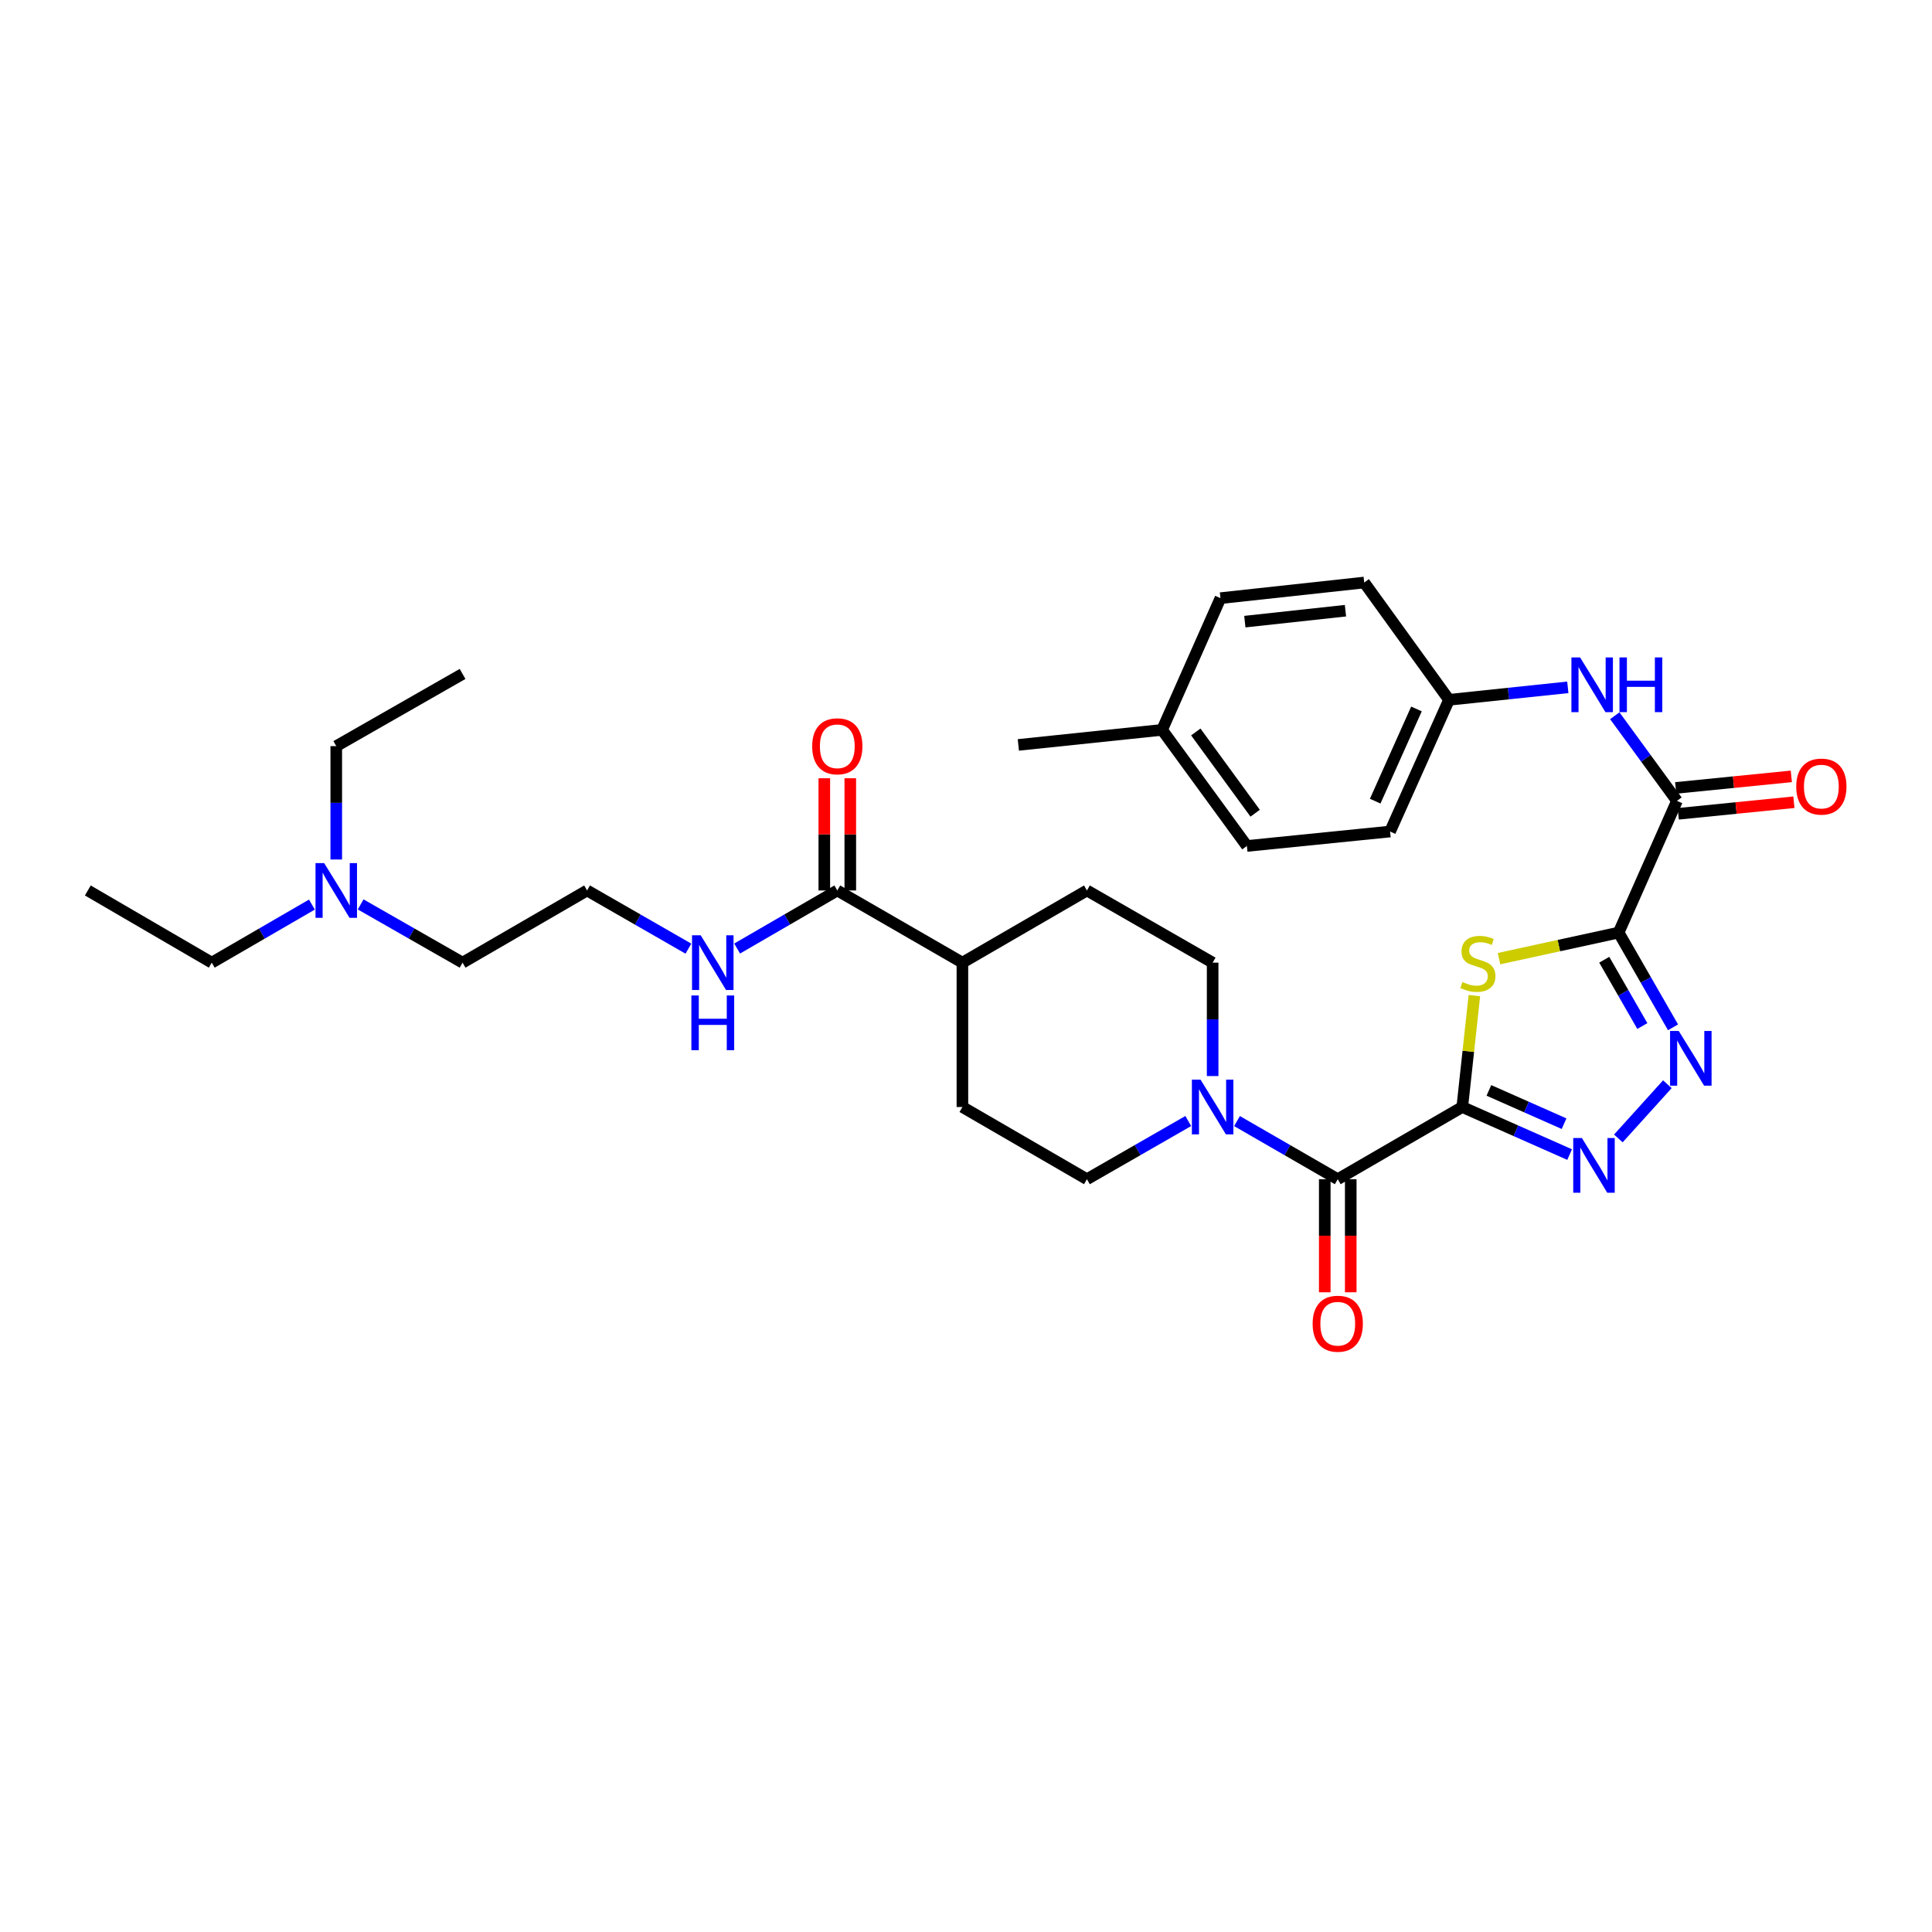 <?xml version='1.0' encoding='iso-8859-1'?>
<svg version='1.1' baseProfile='full'
              xmlns='http://www.w3.org/2000/svg'
                      xmlns:rdkit='http://www.rdkit.org/xml'
                      xmlns:xlink='http://www.w3.org/1999/xlink'
                  xml:space='preserve'
width='1000px' height='1000px' viewBox='0 0 1000 1000'>
<!-- END OF HEADER -->
<rect style='opacity:1.0;fill:#FFFFFF;stroke:none' width='1000' height='1000' x='0' y='0'> </rect>
<path class='bond-1' d='M 756.867,572.991 L 759.999,544.158' style='fill:none;fill-rule:evenodd;stroke:#000000;stroke-width:6px;stroke-linecap:butt;stroke-linejoin:miter;stroke-opacity:1' />
<path class='bond-1' d='M 759.999,544.158 L 763.131,515.326' style='fill:none;fill-rule:evenodd;stroke:#CCCC00;stroke-width:6px;stroke-linecap:butt;stroke-linejoin:miter;stroke-opacity:1' />
<path class='bond-2' d='M 756.867,572.991 L 784.654,585.3' style='fill:none;fill-rule:evenodd;stroke:#000000;stroke-width:6px;stroke-linecap:butt;stroke-linejoin:miter;stroke-opacity:1' />
<path class='bond-2' d='M 784.654,585.3 L 812.441,597.608' style='fill:none;fill-rule:evenodd;stroke:#0000FF;stroke-width:6px;stroke-linecap:butt;stroke-linejoin:miter;stroke-opacity:1' />
<path class='bond-2' d='M 770.65,564.387 L 790.1,573.003' style='fill:none;fill-rule:evenodd;stroke:#000000;stroke-width:6px;stroke-linecap:butt;stroke-linejoin:miter;stroke-opacity:1' />
<path class='bond-2' d='M 790.1,573.003 L 809.551,581.619' style='fill:none;fill-rule:evenodd;stroke:#0000FF;stroke-width:6px;stroke-linecap:butt;stroke-linejoin:miter;stroke-opacity:1' />
<path class='bond-4' d='M 756.867,572.991 L 692.417,610.356' style='fill:none;fill-rule:evenodd;stroke:#000000;stroke-width:6px;stroke-linecap:butt;stroke-linejoin:miter;stroke-opacity:1' />
<path class='bond-0' d='M 837.799,482.705 L 806.847,489.448' style='fill:none;fill-rule:evenodd;stroke:#000000;stroke-width:6px;stroke-linecap:butt;stroke-linejoin:miter;stroke-opacity:1' />
<path class='bond-0' d='M 806.847,489.448 L 775.895,496.19' style='fill:none;fill-rule:evenodd;stroke:#CCCC00;stroke-width:6px;stroke-linecap:butt;stroke-linejoin:miter;stroke-opacity:1' />
<path class='bond-5' d='M 837.799,482.705 L 867.999,414.527' style='fill:none;fill-rule:evenodd;stroke:#000000;stroke-width:6px;stroke-linecap:butt;stroke-linejoin:miter;stroke-opacity:1' />
<path class='bond-32' d='M 837.799,482.705 L 851.877,507.222' style='fill:none;fill-rule:evenodd;stroke:#000000;stroke-width:6px;stroke-linecap:butt;stroke-linejoin:miter;stroke-opacity:1' />
<path class='bond-32' d='M 851.877,507.222 L 865.956,531.739' style='fill:none;fill-rule:evenodd;stroke:#0000FF;stroke-width:6px;stroke-linecap:butt;stroke-linejoin:miter;stroke-opacity:1' />
<path class='bond-32' d='M 830.359,496.757 L 840.214,513.919' style='fill:none;fill-rule:evenodd;stroke:#000000;stroke-width:6px;stroke-linecap:butt;stroke-linejoin:miter;stroke-opacity:1' />
<path class='bond-32' d='M 840.214,513.919 L 850.069,531.081' style='fill:none;fill-rule:evenodd;stroke:#0000FF;stroke-width:6px;stroke-linecap:butt;stroke-linejoin:miter;stroke-opacity:1' />
<path class='bond-3' d='M 837.653,589.251 L 863.026,561.196' style='fill:none;fill-rule:evenodd;stroke:#0000FF;stroke-width:6px;stroke-linecap:butt;stroke-linejoin:miter;stroke-opacity:1' />
<path class='bond-6' d='M 692.417,610.356 L 666.344,595.312' style='fill:none;fill-rule:evenodd;stroke:#000000;stroke-width:6px;stroke-linecap:butt;stroke-linejoin:miter;stroke-opacity:1' />
<path class='bond-6' d='M 666.344,595.312 L 640.27,580.267' style='fill:none;fill-rule:evenodd;stroke:#0000FF;stroke-width:6px;stroke-linecap:butt;stroke-linejoin:miter;stroke-opacity:1' />
<path class='bond-9' d='M 685.693,610.356 L 685.693,639.62' style='fill:none;fill-rule:evenodd;stroke:#000000;stroke-width:6px;stroke-linecap:butt;stroke-linejoin:miter;stroke-opacity:1' />
<path class='bond-9' d='M 685.693,639.62 L 685.693,668.884' style='fill:none;fill-rule:evenodd;stroke:#FF0000;stroke-width:6px;stroke-linecap:butt;stroke-linejoin:miter;stroke-opacity:1' />
<path class='bond-9' d='M 699.141,610.356 L 699.141,639.62' style='fill:none;fill-rule:evenodd;stroke:#000000;stroke-width:6px;stroke-linecap:butt;stroke-linejoin:miter;stroke-opacity:1' />
<path class='bond-9' d='M 699.141,639.62 L 699.141,668.884' style='fill:none;fill-rule:evenodd;stroke:#FF0000;stroke-width:6px;stroke-linecap:butt;stroke-linejoin:miter;stroke-opacity:1' />
<path class='bond-7' d='M 867.999,414.527 L 851.903,392.494' style='fill:none;fill-rule:evenodd;stroke:#000000;stroke-width:6px;stroke-linecap:butt;stroke-linejoin:miter;stroke-opacity:1' />
<path class='bond-7' d='M 851.903,392.494 L 835.807,370.461' style='fill:none;fill-rule:evenodd;stroke:#0000FF;stroke-width:6px;stroke-linecap:butt;stroke-linejoin:miter;stroke-opacity:1' />
<path class='bond-13' d='M 868.668,421.218 L 898.594,418.226' style='fill:none;fill-rule:evenodd;stroke:#000000;stroke-width:6px;stroke-linecap:butt;stroke-linejoin:miter;stroke-opacity:1' />
<path class='bond-13' d='M 898.594,418.226 L 928.521,415.234' style='fill:none;fill-rule:evenodd;stroke:#FF0000;stroke-width:6px;stroke-linecap:butt;stroke-linejoin:miter;stroke-opacity:1' />
<path class='bond-13' d='M 867.33,407.836 L 897.256,404.844' style='fill:none;fill-rule:evenodd;stroke:#000000;stroke-width:6px;stroke-linecap:butt;stroke-linejoin:miter;stroke-opacity:1' />
<path class='bond-13' d='M 897.256,404.844 L 927.183,401.852' style='fill:none;fill-rule:evenodd;stroke:#FF0000;stroke-width:6px;stroke-linecap:butt;stroke-linejoin:miter;stroke-opacity:1' />
<path class='bond-11' d='M 615.045,580.236 L 588.818,595.296' style='fill:none;fill-rule:evenodd;stroke:#0000FF;stroke-width:6px;stroke-linecap:butt;stroke-linejoin:miter;stroke-opacity:1' />
<path class='bond-11' d='M 588.818,595.296 L 562.591,610.356' style='fill:none;fill-rule:evenodd;stroke:#000000;stroke-width:6px;stroke-linecap:butt;stroke-linejoin:miter;stroke-opacity:1' />
<path class='bond-12' d='M 627.661,556.963 L 627.661,527.616' style='fill:none;fill-rule:evenodd;stroke:#0000FF;stroke-width:6px;stroke-linecap:butt;stroke-linejoin:miter;stroke-opacity:1' />
<path class='bond-12' d='M 627.661,527.616 L 627.661,498.268' style='fill:none;fill-rule:evenodd;stroke:#000000;stroke-width:6px;stroke-linecap:butt;stroke-linejoin:miter;stroke-opacity:1' />
<path class='bond-18' d='M 811.501,355.763 L 780.754,358.991' style='fill:none;fill-rule:evenodd;stroke:#0000FF;stroke-width:6px;stroke-linecap:butt;stroke-linejoin:miter;stroke-opacity:1' />
<path class='bond-18' d='M 780.754,358.991 L 750.008,362.218' style='fill:none;fill-rule:evenodd;stroke:#000000;stroke-width:6px;stroke-linecap:butt;stroke-linejoin:miter;stroke-opacity:1' />
<path class='bond-8' d='M 433.385,460.903 L 498.141,498.268' style='fill:none;fill-rule:evenodd;stroke:#000000;stroke-width:6px;stroke-linecap:butt;stroke-linejoin:miter;stroke-opacity:1' />
<path class='bond-14' d='M 440.11,460.903 L 440.11,431.863' style='fill:none;fill-rule:evenodd;stroke:#000000;stroke-width:6px;stroke-linecap:butt;stroke-linejoin:miter;stroke-opacity:1' />
<path class='bond-14' d='M 440.11,431.863 L 440.11,402.822' style='fill:none;fill-rule:evenodd;stroke:#FF0000;stroke-width:6px;stroke-linecap:butt;stroke-linejoin:miter;stroke-opacity:1' />
<path class='bond-14' d='M 426.661,460.903 L 426.661,431.863' style='fill:none;fill-rule:evenodd;stroke:#000000;stroke-width:6px;stroke-linecap:butt;stroke-linejoin:miter;stroke-opacity:1' />
<path class='bond-14' d='M 426.661,431.863 L 426.661,402.822' style='fill:none;fill-rule:evenodd;stroke:#FF0000;stroke-width:6px;stroke-linecap:butt;stroke-linejoin:miter;stroke-opacity:1' />
<path class='bond-15' d='M 433.385,460.903 L 407.462,475.932' style='fill:none;fill-rule:evenodd;stroke:#000000;stroke-width:6px;stroke-linecap:butt;stroke-linejoin:miter;stroke-opacity:1' />
<path class='bond-15' d='M 407.462,475.932 L 381.538,490.962' style='fill:none;fill-rule:evenodd;stroke:#0000FF;stroke-width:6px;stroke-linecap:butt;stroke-linejoin:miter;stroke-opacity:1' />
<path class='bond-10' d='M 498.141,498.268 L 562.591,460.903' style='fill:none;fill-rule:evenodd;stroke:#000000;stroke-width:6px;stroke-linecap:butt;stroke-linejoin:miter;stroke-opacity:1' />
<path class='bond-33' d='M 498.141,498.268 L 498.141,572.991' style='fill:none;fill-rule:evenodd;stroke:#000000;stroke-width:6px;stroke-linecap:butt;stroke-linejoin:miter;stroke-opacity:1' />
<path class='bond-16' d='M 562.591,610.356 L 498.141,572.991' style='fill:none;fill-rule:evenodd;stroke:#000000;stroke-width:6px;stroke-linecap:butt;stroke-linejoin:miter;stroke-opacity:1' />
<path class='bond-17' d='M 627.661,498.268 L 562.591,460.903' style='fill:none;fill-rule:evenodd;stroke:#000000;stroke-width:6px;stroke-linecap:butt;stroke-linejoin:miter;stroke-opacity:1' />
<path class='bond-25' d='M 356.32,491.023 L 330.097,475.963' style='fill:none;fill-rule:evenodd;stroke:#0000FF;stroke-width:6px;stroke-linecap:butt;stroke-linejoin:miter;stroke-opacity:1' />
<path class='bond-25' d='M 330.097,475.963 L 303.873,460.903' style='fill:none;fill-rule:evenodd;stroke:#000000;stroke-width:6px;stroke-linecap:butt;stroke-linejoin:miter;stroke-opacity:1' />
<path class='bond-21' d='M 750.008,362.218 L 706.112,301.512' style='fill:none;fill-rule:evenodd;stroke:#000000;stroke-width:6px;stroke-linecap:butt;stroke-linejoin:miter;stroke-opacity:1' />
<path class='bond-22' d='M 750.008,362.218 L 719.501,430.396' style='fill:none;fill-rule:evenodd;stroke:#000000;stroke-width:6px;stroke-linecap:butt;stroke-linejoin:miter;stroke-opacity:1' />
<path class='bond-22' d='M 733.156,366.952 L 711.801,414.677' style='fill:none;fill-rule:evenodd;stroke:#000000;stroke-width:6px;stroke-linecap:butt;stroke-linejoin:miter;stroke-opacity:1' />
<path class='bond-19' d='M 186.67,468.117 L 213.047,483.193' style='fill:none;fill-rule:evenodd;stroke:#0000FF;stroke-width:6px;stroke-linecap:butt;stroke-linejoin:miter;stroke-opacity:1' />
<path class='bond-19' d='M 213.047,483.193 L 239.424,498.268' style='fill:none;fill-rule:evenodd;stroke:#000000;stroke-width:6px;stroke-linecap:butt;stroke-linejoin:miter;stroke-opacity:1' />
<path class='bond-27' d='M 161.445,468.209 L 135.522,483.239' style='fill:none;fill-rule:evenodd;stroke:#0000FF;stroke-width:6px;stroke-linecap:butt;stroke-linejoin:miter;stroke-opacity:1' />
<path class='bond-27' d='M 135.522,483.239 L 109.598,498.268' style='fill:none;fill-rule:evenodd;stroke:#000000;stroke-width:6px;stroke-linecap:butt;stroke-linejoin:miter;stroke-opacity:1' />
<path class='bond-28' d='M 174.048,444.875 L 174.048,415.535' style='fill:none;fill-rule:evenodd;stroke:#0000FF;stroke-width:6px;stroke-linecap:butt;stroke-linejoin:miter;stroke-opacity:1' />
<path class='bond-28' d='M 174.048,415.535 L 174.048,386.195' style='fill:none;fill-rule:evenodd;stroke:#000000;stroke-width:6px;stroke-linecap:butt;stroke-linejoin:miter;stroke-opacity:1' />
<path class='bond-20' d='M 601.496,377.782 L 645.391,437.868' style='fill:none;fill-rule:evenodd;stroke:#000000;stroke-width:6px;stroke-linecap:butt;stroke-linejoin:miter;stroke-opacity:1' />
<path class='bond-20' d='M 618.94,378.861 L 649.666,420.922' style='fill:none;fill-rule:evenodd;stroke:#000000;stroke-width:6px;stroke-linecap:butt;stroke-linejoin:miter;stroke-opacity:1' />
<path class='bond-29' d='M 601.496,377.782 L 527.094,385.567' style='fill:none;fill-rule:evenodd;stroke:#000000;stroke-width:6px;stroke-linecap:butt;stroke-linejoin:miter;stroke-opacity:1' />
<path class='bond-34' d='M 601.496,377.782 L 631.711,309.604' style='fill:none;fill-rule:evenodd;stroke:#000000;stroke-width:6px;stroke-linecap:butt;stroke-linejoin:miter;stroke-opacity:1' />
<path class='bond-24' d='M 706.112,301.512 L 631.711,309.604' style='fill:none;fill-rule:evenodd;stroke:#000000;stroke-width:6px;stroke-linecap:butt;stroke-linejoin:miter;stroke-opacity:1' />
<path class='bond-24' d='M 696.406,316.096 L 644.325,321.76' style='fill:none;fill-rule:evenodd;stroke:#000000;stroke-width:6px;stroke-linecap:butt;stroke-linejoin:miter;stroke-opacity:1' />
<path class='bond-23' d='M 719.501,430.396 L 645.391,437.868' style='fill:none;fill-rule:evenodd;stroke:#000000;stroke-width:6px;stroke-linecap:butt;stroke-linejoin:miter;stroke-opacity:1' />
<path class='bond-26' d='M 303.873,460.903 L 239.424,498.268' style='fill:none;fill-rule:evenodd;stroke:#000000;stroke-width:6px;stroke-linecap:butt;stroke-linejoin:miter;stroke-opacity:1' />
<path class='bond-31' d='M 109.598,498.268 L 45.455,460.903' style='fill:none;fill-rule:evenodd;stroke:#000000;stroke-width:6px;stroke-linecap:butt;stroke-linejoin:miter;stroke-opacity:1' />
<path class='bond-30' d='M 174.048,386.195 L 239.424,348.829' style='fill:none;fill-rule:evenodd;stroke:#000000;stroke-width:6px;stroke-linecap:butt;stroke-linejoin:miter;stroke-opacity:1' />
<path  class='atom-2' d='M 756.951 508.294
Q 757.271 508.414, 758.591 508.974
Q 759.911 509.534, 761.351 509.894
Q 762.831 510.214, 764.271 510.214
Q 766.951 510.214, 768.511 508.934
Q 770.071 507.614, 770.071 505.334
Q 770.071 503.774, 769.271 502.814
Q 768.511 501.854, 767.311 501.334
Q 766.111 500.814, 764.111 500.214
Q 761.591 499.454, 760.071 498.734
Q 758.591 498.014, 757.511 496.494
Q 756.471 494.974, 756.471 492.414
Q 756.471 488.854, 758.871 486.654
Q 761.311 484.454, 766.111 484.454
Q 769.391 484.454, 773.111 486.014
L 772.191 489.094
Q 768.791 487.694, 766.231 487.694
Q 763.471 487.694, 761.951 488.854
Q 760.431 489.974, 760.471 491.934
Q 760.471 493.454, 761.231 494.374
Q 762.031 495.294, 763.151 495.814
Q 764.311 496.334, 766.231 496.934
Q 768.791 497.734, 770.311 498.534
Q 771.831 499.334, 772.911 500.974
Q 774.031 502.574, 774.031 505.334
Q 774.031 509.254, 771.391 511.374
Q 768.791 513.454, 764.431 513.454
Q 761.911 513.454, 759.991 512.894
Q 758.111 512.374, 755.871 511.454
L 756.951 508.294
' fill='#CCCC00'/>
<path  class='atom-3' d='M 818.785 589.031
L 828.065 604.031
Q 828.985 605.511, 830.465 608.191
Q 831.945 610.871, 832.025 611.031
L 832.025 589.031
L 835.785 589.031
L 835.785 617.351
L 831.905 617.351
L 821.945 600.951
Q 820.785 599.031, 819.545 596.831
Q 818.345 594.631, 817.985 593.951
L 817.985 617.351
L 814.305 617.351
L 814.305 589.031
L 818.785 589.031
' fill='#0000FF'/>
<path  class='atom-4' d='M 868.904 533.615
L 878.184 548.615
Q 879.104 550.095, 880.584 552.775
Q 882.064 555.455, 882.144 555.615
L 882.144 533.615
L 885.904 533.615
L 885.904 561.935
L 882.024 561.935
L 872.064 545.535
Q 870.904 543.615, 869.664 541.415
Q 868.464 539.215, 868.104 538.535
L 868.104 561.935
L 864.424 561.935
L 864.424 533.615
L 868.904 533.615
' fill='#0000FF'/>
<path  class='atom-7' d='M 621.401 558.831
L 630.681 573.831
Q 631.601 575.311, 633.081 577.991
Q 634.561 580.671, 634.641 580.831
L 634.641 558.831
L 638.401 558.831
L 638.401 587.151
L 634.521 587.151
L 624.561 570.751
Q 623.401 568.831, 622.161 566.631
Q 620.961 564.431, 620.601 563.751
L 620.601 587.151
L 616.921 587.151
L 616.921 558.831
L 621.401 558.831
' fill='#0000FF'/>
<path  class='atom-8' d='M 817.843 340.281
L 827.123 355.281
Q 828.043 356.761, 829.523 359.441
Q 831.003 362.121, 831.083 362.281
L 831.083 340.281
L 834.843 340.281
L 834.843 368.601
L 830.963 368.601
L 821.003 352.201
Q 819.843 350.281, 818.603 348.081
Q 817.403 345.881, 817.043 345.201
L 817.043 368.601
L 813.363 368.601
L 813.363 340.281
L 817.843 340.281
' fill='#0000FF'/>
<path  class='atom-8' d='M 838.243 340.281
L 842.083 340.281
L 842.083 352.321
L 856.563 352.321
L 856.563 340.281
L 860.403 340.281
L 860.403 368.601
L 856.563 368.601
L 856.563 355.521
L 842.083 355.521
L 842.083 368.601
L 838.243 368.601
L 838.243 340.281
' fill='#0000FF'/>
<path  class='atom-10' d='M 679.417 685.152
Q 679.417 678.352, 682.777 674.552
Q 686.137 670.752, 692.417 670.752
Q 698.697 670.752, 702.057 674.552
Q 705.417 678.352, 705.417 685.152
Q 705.417 692.032, 702.017 695.952
Q 698.617 699.832, 692.417 699.832
Q 686.177 699.832, 682.777 695.952
Q 679.417 692.072, 679.417 685.152
M 692.417 696.632
Q 696.737 696.632, 699.057 693.752
Q 701.417 690.832, 701.417 685.152
Q 701.417 679.592, 699.057 676.792
Q 696.737 673.952, 692.417 673.952
Q 688.097 673.952, 685.737 676.752
Q 683.417 679.552, 683.417 685.152
Q 683.417 690.872, 685.737 693.752
Q 688.097 696.632, 692.417 696.632
' fill='#FF0000'/>
<path  class='atom-14' d='M 929.729 407.135
Q 929.729 400.335, 933.089 396.535
Q 936.449 392.735, 942.729 392.735
Q 949.009 392.735, 952.369 396.535
Q 955.729 400.335, 955.729 407.135
Q 955.729 414.015, 952.329 417.935
Q 948.929 421.815, 942.729 421.815
Q 936.489 421.815, 933.089 417.935
Q 929.729 414.055, 929.729 407.135
M 942.729 418.615
Q 947.049 418.615, 949.369 415.735
Q 951.729 412.815, 951.729 407.135
Q 951.729 401.575, 949.369 398.775
Q 947.049 395.935, 942.729 395.935
Q 938.409 395.935, 936.049 398.735
Q 933.729 401.535, 933.729 407.135
Q 933.729 412.855, 936.049 415.735
Q 938.409 418.615, 942.729 418.615
' fill='#FF0000'/>
<path  class='atom-15' d='M 420.385 386.275
Q 420.385 379.475, 423.745 375.675
Q 427.105 371.875, 433.385 371.875
Q 439.665 371.875, 443.025 375.675
Q 446.385 379.475, 446.385 386.275
Q 446.385 393.155, 442.985 397.075
Q 439.585 400.955, 433.385 400.955
Q 427.145 400.955, 423.745 397.075
Q 420.385 393.195, 420.385 386.275
M 433.385 397.755
Q 437.705 397.755, 440.025 394.875
Q 442.385 391.955, 442.385 386.275
Q 442.385 380.715, 440.025 377.915
Q 437.705 375.075, 433.385 375.075
Q 429.065 375.075, 426.705 377.875
Q 424.385 380.675, 424.385 386.275
Q 424.385 391.995, 426.705 394.875
Q 429.065 397.755, 433.385 397.755
' fill='#FF0000'/>
<path  class='atom-16' d='M 362.676 484.108
L 371.956 499.108
Q 372.876 500.588, 374.356 503.268
Q 375.836 505.948, 375.916 506.108
L 375.916 484.108
L 379.676 484.108
L 379.676 512.428
L 375.796 512.428
L 365.836 496.028
Q 364.676 494.108, 363.436 491.908
Q 362.236 489.708, 361.876 489.028
L 361.876 512.428
L 358.196 512.428
L 358.196 484.108
L 362.676 484.108
' fill='#0000FF'/>
<path  class='atom-16' d='M 357.856 515.26
L 361.696 515.26
L 361.696 527.3
L 376.176 527.3
L 376.176 515.26
L 380.016 515.26
L 380.016 543.58
L 376.176 543.58
L 376.176 530.5
L 361.696 530.5
L 361.696 543.58
L 357.856 543.58
L 357.856 515.26
' fill='#0000FF'/>
<path  class='atom-20' d='M 167.788 446.743
L 177.068 461.743
Q 177.988 463.223, 179.468 465.903
Q 180.948 468.583, 181.028 468.743
L 181.028 446.743
L 184.788 446.743
L 184.788 475.063
L 180.908 475.063
L 170.948 458.663
Q 169.788 456.743, 168.548 454.543
Q 167.348 452.343, 166.988 451.663
L 166.988 475.063
L 163.308 475.063
L 163.308 446.743
L 167.788 446.743
' fill='#0000FF'/>
</svg>
